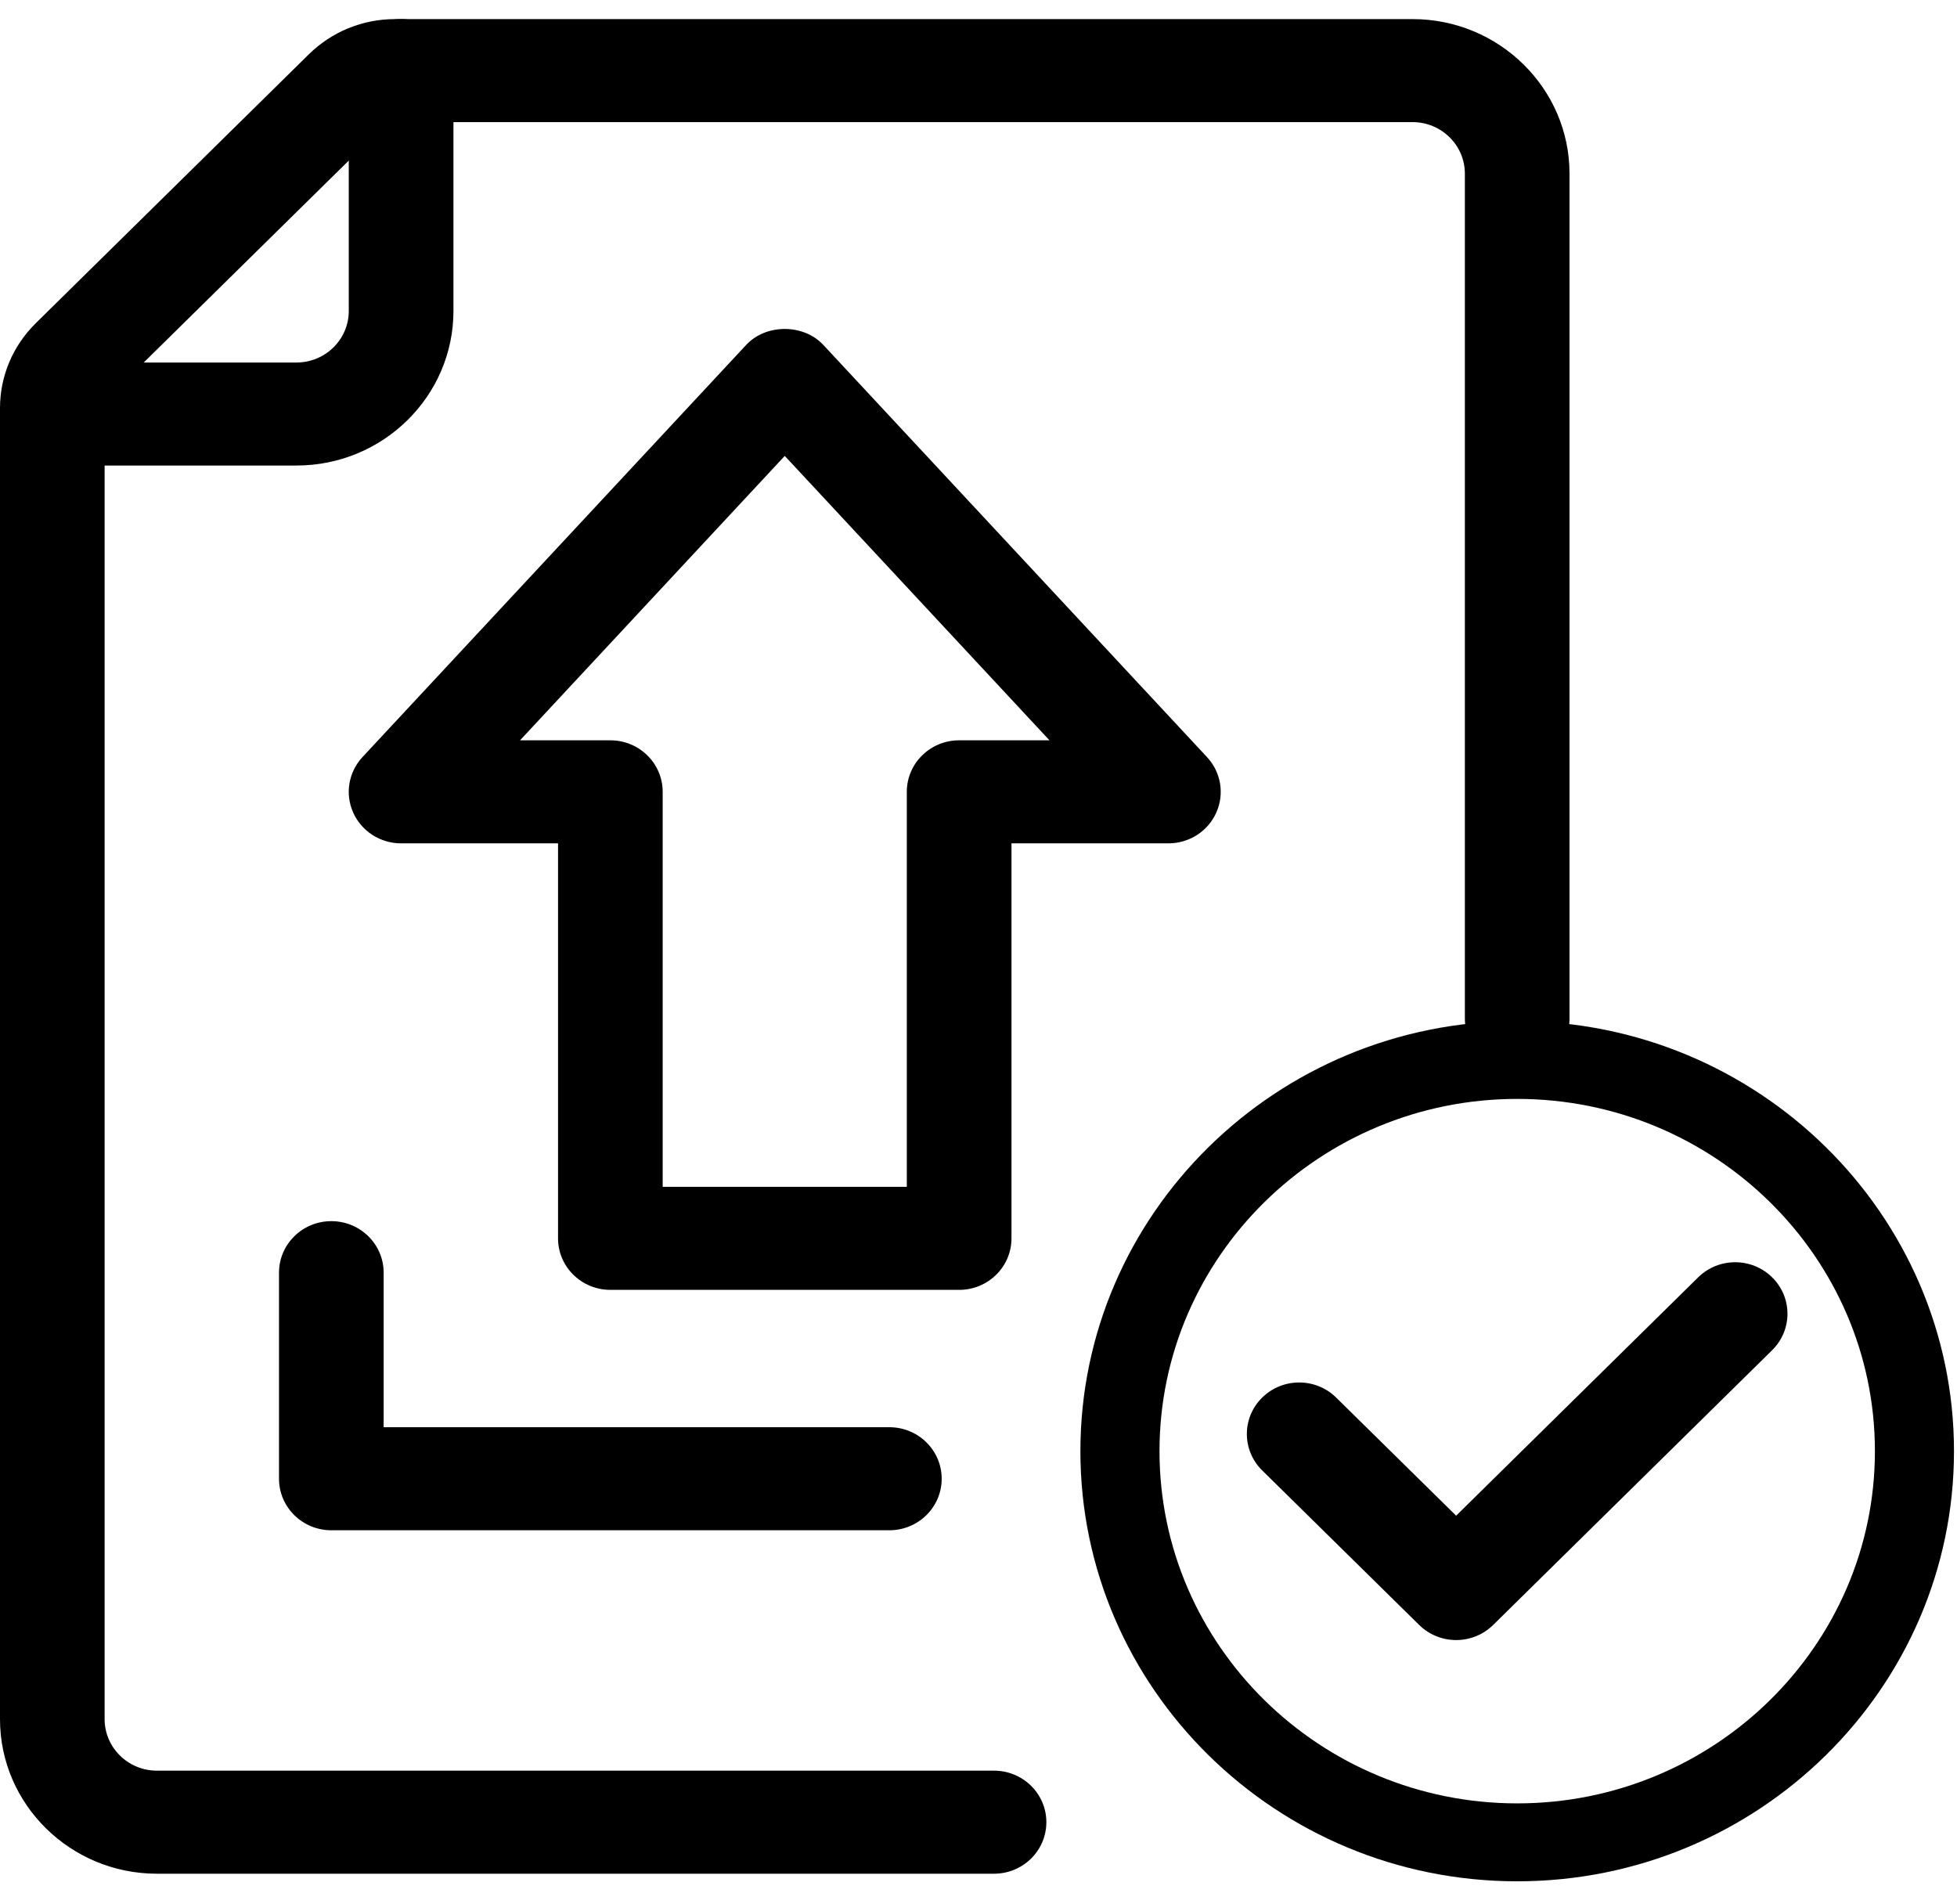 <svg width="74" height="72" viewBox="0 0 74 72" fill="none" xmlns="http://www.w3.org/2000/svg">
<path d="M37.587 70.842H5.934C2.662 70.842 0 68.221 0 64.999V15.435C0 14.22 0.483 13.075 1.358 12.214L11.672 2.059C12.547 1.197 13.709 0.722 14.943 0.722H53.414C56.686 0.722 59.348 3.343 59.348 6.565V38.509C59.348 39.585 58.462 40.457 57.37 40.457C56.277 40.457 55.391 39.585 55.391 38.509V6.565C55.391 5.491 54.504 4.617 53.413 4.617H14.941C14.764 4.617 14.595 4.686 14.467 4.812L4.154 14.967C4.026 15.092 3.956 15.259 3.956 15.433V64.998C3.956 66.072 4.843 66.946 5.934 66.946H37.587C38.68 66.946 39.566 67.818 39.566 68.894C39.566 69.97 38.68 70.842 37.587 70.842Z" fill="black"/>
<path d="M11.21 17.603H1.979C0.886 17.603 0 16.73 0 15.655C0 14.579 0.886 13.706 1.979 13.706H11.21C12.301 13.706 13.188 12.833 13.188 11.758V2.669C13.188 1.593 14.074 0.721 15.167 0.721C16.26 0.721 17.146 1.593 17.146 2.669V11.758C17.146 14.98 14.484 17.601 11.211 17.601L11.21 17.603Z" fill="black"/>
<path d="M33.63 57.857H12.528C11.436 57.857 10.55 56.985 10.55 55.909V48.118C10.55 47.042 11.436 46.17 12.528 46.17C13.621 46.17 14.507 47.042 14.507 48.118V53.961H33.63C34.722 53.961 35.608 54.833 35.608 55.909C35.608 56.985 34.722 57.857 33.63 57.857Z" fill="black"/>
<path d="M36.268 48.768H23.08C21.987 48.768 21.101 47.896 21.101 46.82V31.886H15.167C14.382 31.886 13.672 31.43 13.355 30.722C13.039 30.016 13.178 29.192 13.707 28.623L28.215 13.041C28.964 12.236 30.382 12.236 31.132 13.041L45.639 28.623C46.17 29.192 46.308 30.016 45.992 30.722C45.677 31.43 44.966 31.886 44.181 31.886H38.247V46.82C38.247 47.896 37.361 48.768 36.268 48.768ZM25.058 44.872H34.289V29.938C34.289 28.862 35.175 27.99 36.268 27.99H39.684L29.674 17.237L19.664 27.99H23.08C24.172 27.99 25.058 28.862 25.058 29.938V44.872Z" fill="black"/>
<path d="M57.37 71.129C48.263 71.129 40.853 63.833 40.853 54.867C40.853 45.9 48.263 38.605 57.37 38.605C66.477 38.605 73.886 45.9 73.886 54.867C73.886 63.833 66.477 71.129 57.37 71.129ZM57.37 41.548C49.912 41.548 43.844 47.522 43.844 54.865C43.844 62.208 49.912 68.183 57.37 68.183C64.828 68.183 70.896 62.208 70.896 54.865C70.896 47.522 64.828 41.548 57.37 41.548Z" fill="black"/>
<path d="M67.011 51.048L56.461 61.437C56.074 61.817 55.568 62.008 55.062 62.008C54.556 62.008 54.049 61.817 53.663 61.437L47.727 55.594C46.954 54.833 46.954 53.602 47.727 52.84C48.5 52.079 49.751 52.079 50.524 52.84L55.061 57.306L64.213 48.294C64.986 47.533 66.237 47.533 67.01 48.294C67.783 49.056 67.783 50.287 67.01 51.048H67.011Z" fill="black"/>
</svg>
